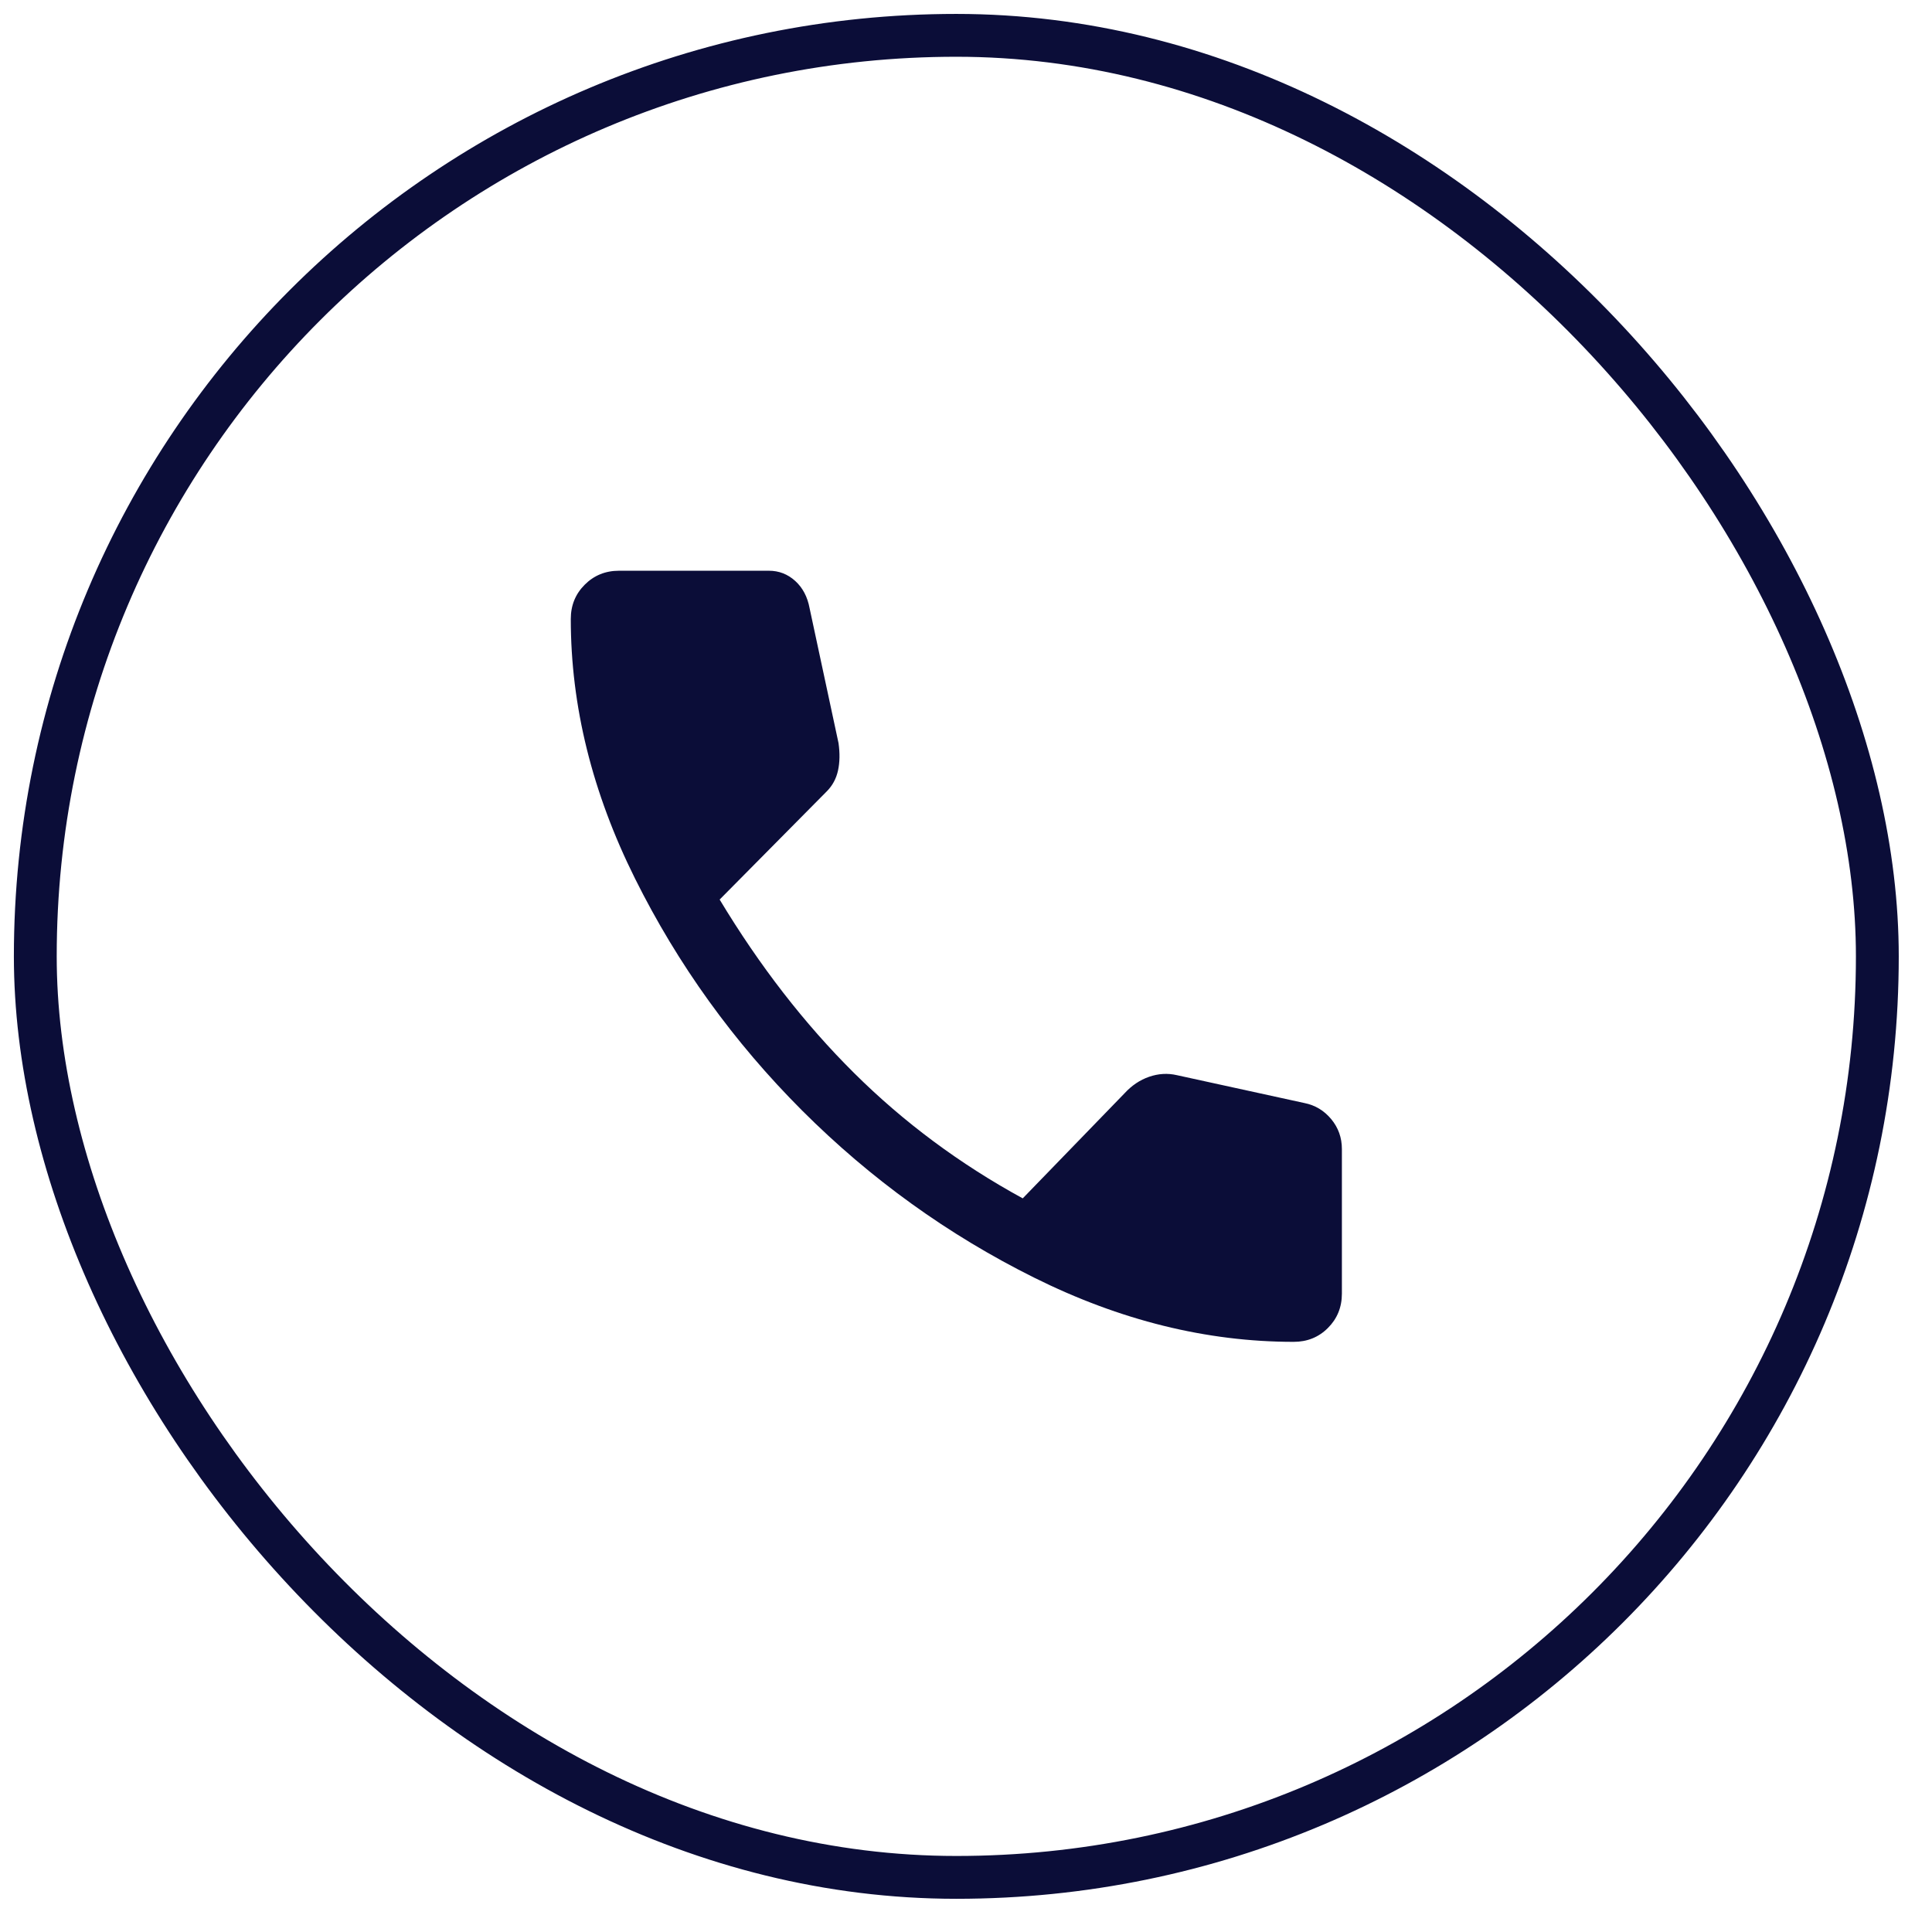 <?xml version="1.0" encoding="UTF-8"?> <svg xmlns="http://www.w3.org/2000/svg" width="41" height="41" viewBox="0 0 41 41" fill="none"><rect x="0.749" y="0.75" width="39.091" height="39.091" rx="19.546" stroke="#0B0D38" stroke-width="0.909"></rect><path d="M27.454 28.476C25.606 28.476 23.769 28.021 21.943 27.112C20.117 26.203 18.477 25.021 17.022 23.567C15.568 22.112 14.386 20.472 13.477 18.646C12.568 16.821 12.113 14.984 12.113 13.135C12.113 12.847 12.212 12.605 12.409 12.408C12.606 12.211 12.848 12.112 13.136 12.112H16.318C16.53 12.112 16.716 12.184 16.875 12.328C17.034 12.472 17.136 12.665 17.181 12.908L17.795 15.771C17.825 15.984 17.822 16.177 17.784 16.351C17.746 16.525 17.666 16.673 17.545 16.794L15.272 19.09C16.121 20.499 17.072 21.726 18.125 22.771C19.178 23.817 20.371 24.703 21.704 25.431L23.863 23.203C24.015 23.037 24.189 22.919 24.386 22.851C24.583 22.783 24.78 22.771 24.977 22.817L27.681 23.408C27.909 23.453 28.098 23.567 28.25 23.749C28.401 23.931 28.477 24.143 28.477 24.385V27.453C28.477 27.741 28.378 27.984 28.181 28.181C27.985 28.378 27.742 28.476 27.454 28.476Z" fill="#0B0D38"></path></svg> 